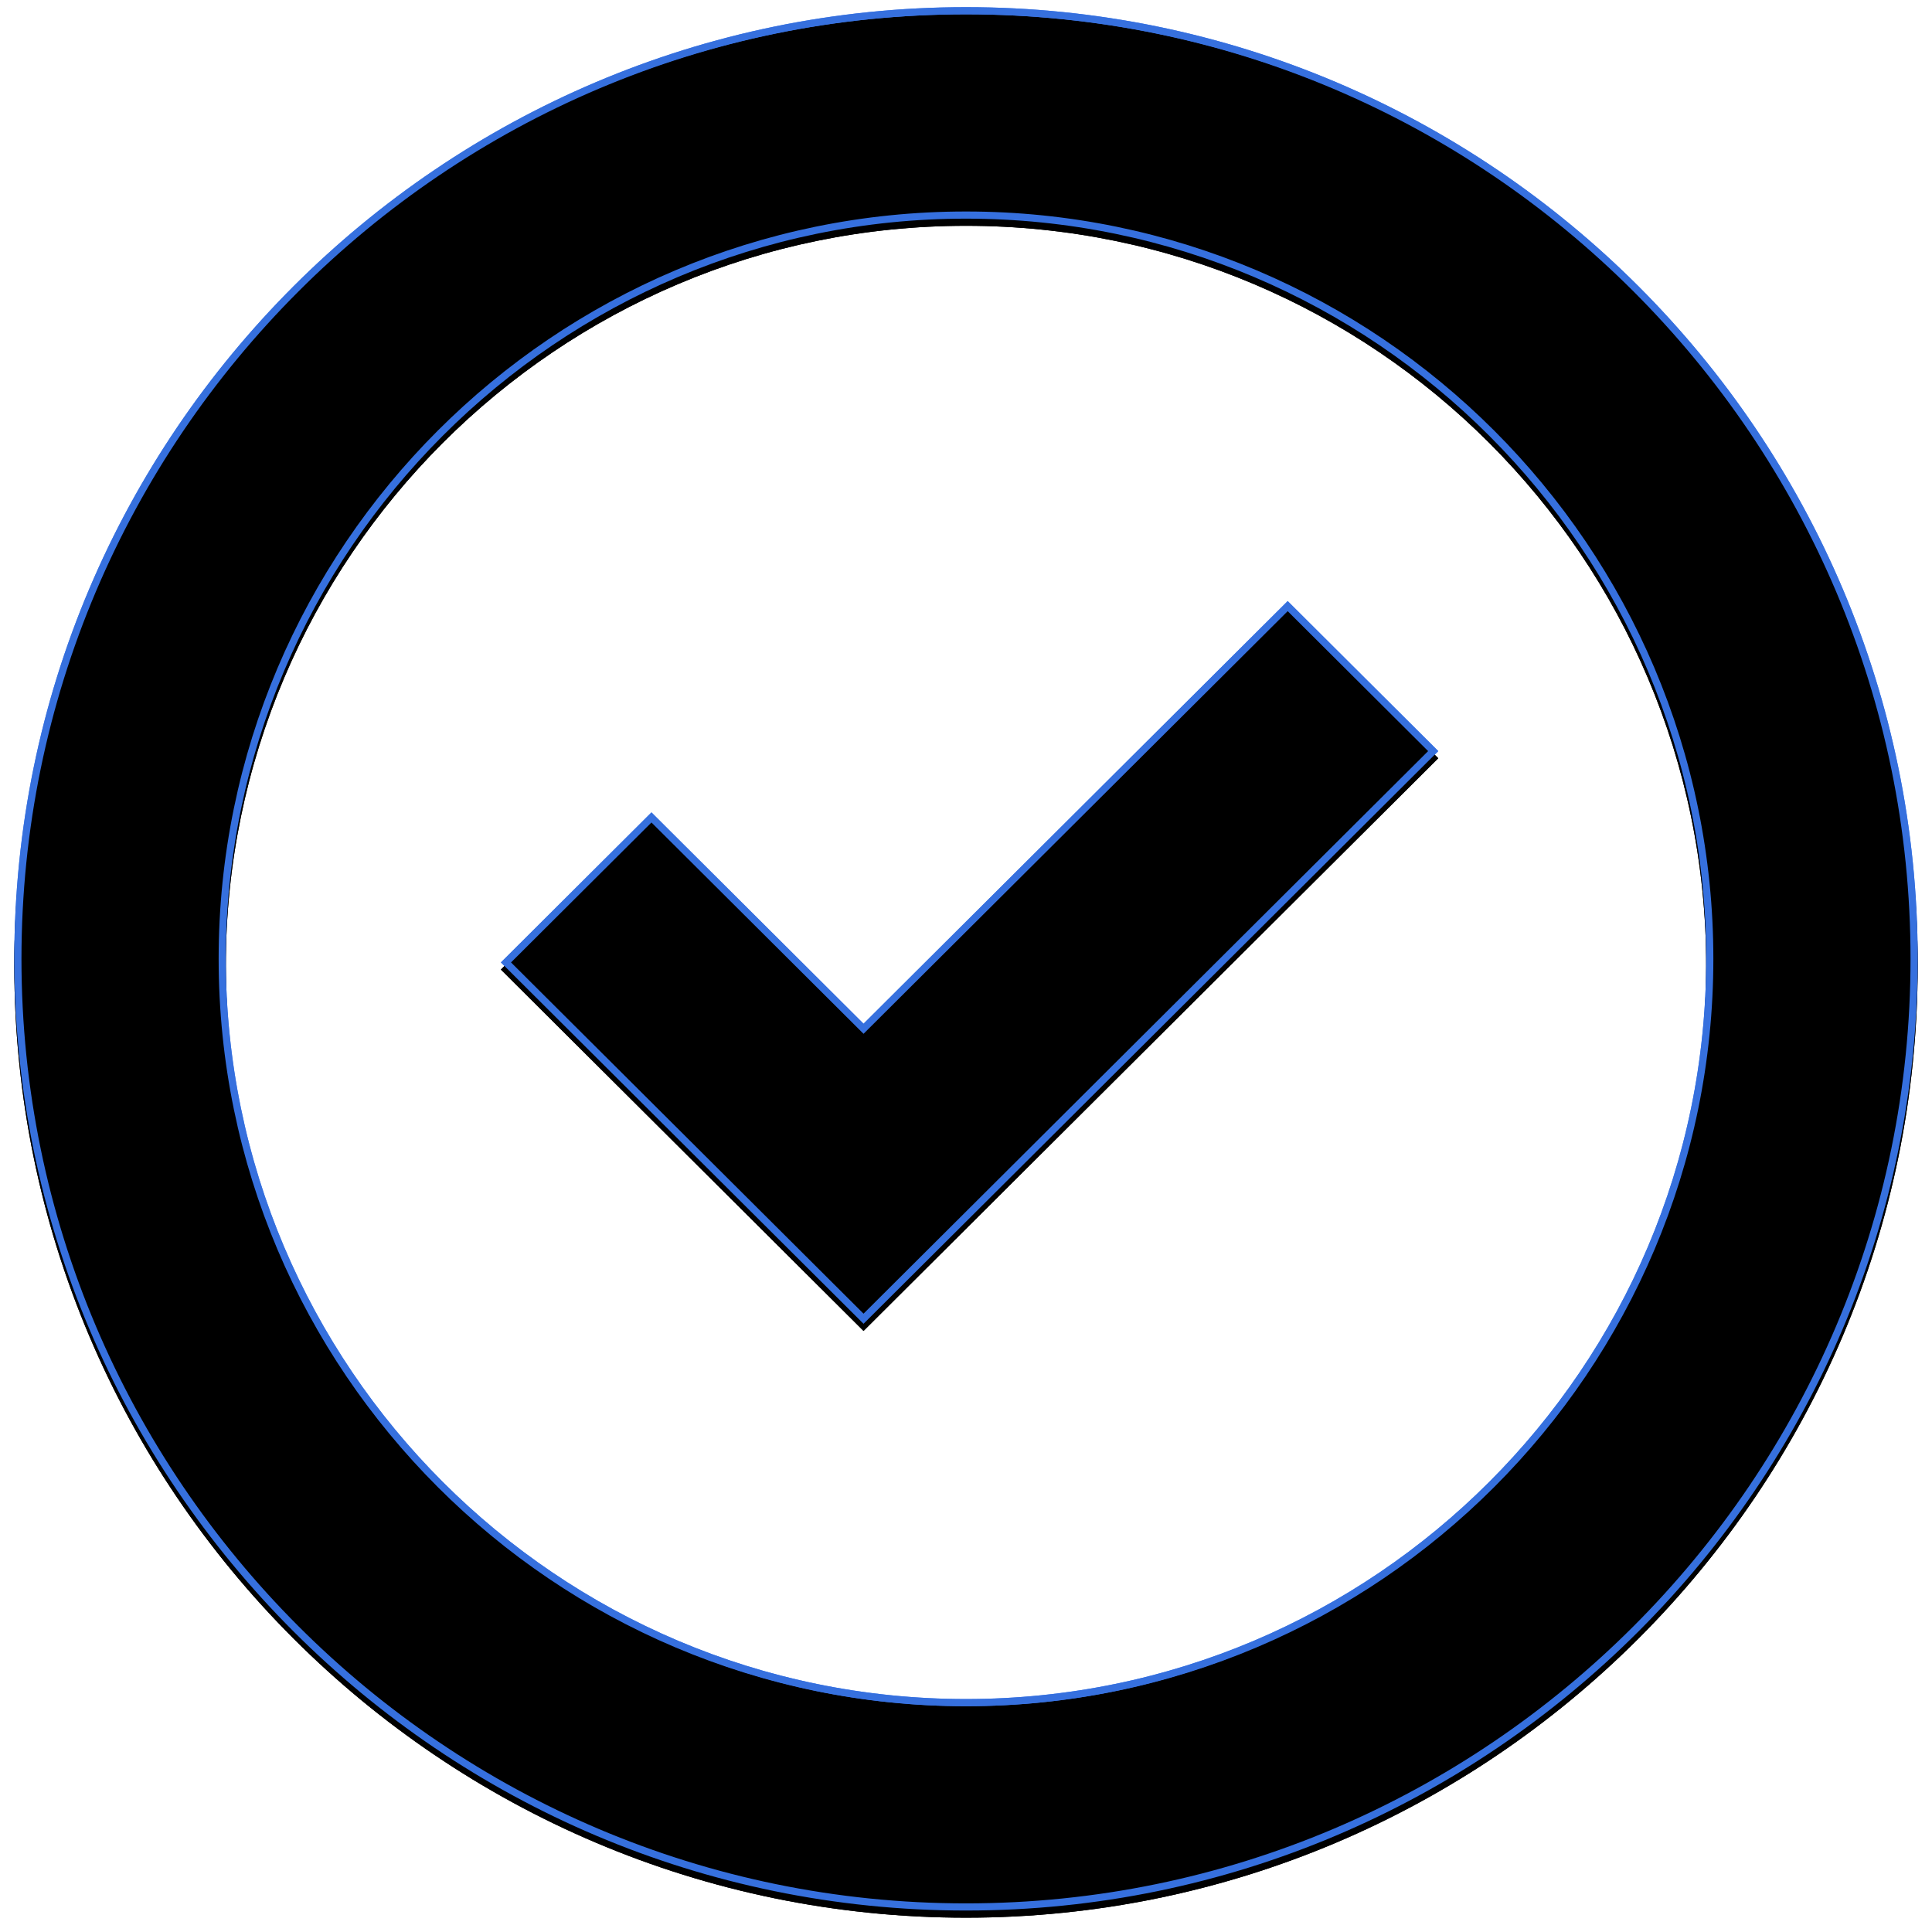 <?xml version="1.0" encoding="UTF-8"?>
<svg viewBox="0 0 270 270" version="1.1" xmlns="http://www.w3.org/2000/svg" xmlns:xlink="http://www.w3.org/1999/xlink">
    <!-- Generator: Sketch 53 (72520) - https://sketchapp.com -->
    <title>LOGO OK</title>
    <desc>Created with Sketch.</desc>
    <defs>
        <linearGradient x1="6.05%" y1="6.05%" x2="96.329%" y2="96.329%" id="linearGradient-1">
            <stop stop-color="#5387EC" offset="0%"></stop>
            <stop stop-color="#3B7AF4" offset="100%"></stop>
        </linearGradient>
        <filter x="-1.9%" y="-1.5%" width="103.8%" height="103.8%" filterUnits="objectBoundingBox" id="filter-2">
            <feOffset dx="0" dy="1" in="SourceAlpha" result="shadowOffsetOuter1"></feOffset>
            <feGaussianBlur stdDeviation="0.5" in="shadowOffsetOuter1" result="shadowBlurOuter1"></feGaussianBlur>
            <feComposite in="shadowBlurOuter1" in2="SourceAlpha" operator="out" result="shadowBlurOuter1"></feComposite>
            <feColorMatrix values="0 0 0 0 0.086   0 0 0 0 0.114   0 0 0 0 0.145  0 0 0 0.148 0" type="matrix" in="shadowBlurOuter1" result="shadowMatrixOuter1"></feColorMatrix>
            <feMerge>
                <feMergeNode in="shadowMatrixOuter1"></feMergeNode>
                <feMergeNode in="SourceGraphic"></feMergeNode>
            </feMerge>
        </filter>
        <path d="M133,0 C59.702,0 0,59.702 0,133 C0,206.298 59.702,266 133,266 C206.298,266 266,206.298 266,133 C266,59.702 206.298,0 133,0 Z M133,236.444 C75.958,236.444 29.556,190.042 29.556,133 C29.556,75.958 75.958,29.556 133,29.556 C190.042,29.556 236.444,75.958 236.444,133 C236.444,190.042 190.042,236.444 133,236.444 Z" id="path-3"></path>
        <filter x="-0.8%" y="-0.4%" width="101.5%" height="101.5%" filterUnits="objectBoundingBox" id="filter-4">
            <feOffset dx="0" dy="1" in="SourceAlpha" result="shadowOffsetOuter1"></feOffset>
            <feGaussianBlur stdDeviation="0.5" in="shadowOffsetOuter1" result="shadowBlurOuter1"></feGaussianBlur>
            <feComposite in="shadowBlurOuter1" in2="SourceAlpha" operator="out" result="shadowBlurOuter1"></feComposite>
            <feColorMatrix values="0 0 0 0 0.086   0 0 0 0 0.114   0 0 0 0 0.145  0 0 0 0.148 0" type="matrix" in="shadowBlurOuter1"></feColorMatrix>
        </filter>
        <filter x="-0.8%" y="-0.4%" width="101.5%" height="101.5%" filterUnits="objectBoundingBox" id="filter-5">
            <feMorphology radius="1" operator="erode" in="SourceAlpha" result="shadowSpreadInner1"></feMorphology>
            <feOffset dx="0" dy="1" in="shadowSpreadInner1" result="shadowOffsetInner1"></feOffset>
            <feComposite in="shadowOffsetInner1" in2="SourceAlpha" operator="arithmetic" k2="-1" k3="1" result="shadowInnerInner1"></feComposite>
            <feColorMatrix values="0 0 0 0 1   0 0 0 0 1   0 0 0 0 1  0 0 0 0.107 0" type="matrix" in="shadowInnerInner1"></feColorMatrix>
        </filter>
        <linearGradient x1="6.05%" y1="23.875%" x2="96.329%" y2="77.539%" id="linearGradient-6">
            <stop stop-color="#5387EC" offset="0%"></stop>
            <stop stop-color="#3B7AF4" offset="100%"></stop>
        </linearGradient>
        <polygon id="path-7" points="118.681 142.064 89.043 112.532 68 133.5 118.681 184 199 103.968 177.957 83"></polygon>
        <filter x="-1.5%" y="-1.0%" width="103.1%" height="104.0%" filterUnits="objectBoundingBox" id="filter-8">
            <feOffset dx="0" dy="1" in="SourceAlpha" result="shadowOffsetOuter1"></feOffset>
            <feGaussianBlur stdDeviation="0.5" in="shadowOffsetOuter1" result="shadowBlurOuter1"></feGaussianBlur>
            <feComposite in="shadowBlurOuter1" in2="SourceAlpha" operator="out" result="shadowBlurOuter1"></feComposite>
            <feColorMatrix values="0 0 0 0 0.086   0 0 0 0 0.114   0 0 0 0 0.145  0 0 0 0.148 0" type="matrix" in="shadowBlurOuter1"></feColorMatrix>
        </filter>
        <filter x="-1.5%" y="-1.0%" width="103.1%" height="104.0%" filterUnits="objectBoundingBox" id="filter-9">
            <feMorphology radius="1" operator="erode" in="SourceAlpha" result="shadowSpreadInner1"></feMorphology>
            <feOffset dx="0" dy="1" in="shadowSpreadInner1" result="shadowOffsetInner1"></feOffset>
            <feComposite in="shadowOffsetInner1" in2="SourceAlpha" operator="arithmetic" k2="-1" k3="1" result="shadowInnerInner1"></feComposite>
            <feColorMatrix values="0 0 0 0 1   0 0 0 0 1   0 0 0 0 1  0 0 0 0.107 0" type="matrix" in="shadowInnerInner1"></feColorMatrix>
        </filter>
    </defs>
    <g id="💚-Checkout-Page---STEP-4---THANK-YOU" stroke="none" stroke-width="1" fill="none" fill-rule="evenodd">
        <g id="Checkout-Page--THANK-YOU" transform="translate(-225, -493)">
            <g id="LEFT" transform="translate(0, -1)">
                <g id="LOGO-OK" filter="url(#filter-2)" transform="translate(227, 494)">
                    <g id="Shape">
                        <use fill="black" fill-opacity="1" filter="url(#filter-4)" xlink:href="#path-3"></use>
                        <use fill="url(#linearGradient-1)" fill-rule="evenodd" xlink:href="#path-3"></use>
                        <use fill="black" fill-opacity="1" filter="url(#filter-5)" xlink:href="#path-3"></use>
                        <path stroke="#3670DE" stroke-width="1" d="M133,0.5 C59.978,0.5 0.5,59.978 0.5,133 C0.5,206.022 59.978,265.5 133,265.5 C206.022,265.5 265.5,206.022 265.5,133 C265.5,59.978 206.022,0.5 133,0.5 Z M133,236.944 C75.682,236.944 29.056,190.318 29.056,133 C29.056,75.682 75.682,29.056 133,29.056 C190.318,29.056 236.944,75.682 236.944,133 C236.944,190.318 190.318,236.944 133,236.944 Z" stroke-linejoin="square"></path>
                    </g>
                    <g id="Path">
                        <use fill="black" fill-opacity="1" filter="url(#filter-8)" xlink:href="#path-7"></use>
                        <use fill="url(#linearGradient-6)" fill-rule="evenodd" xlink:href="#path-7"></use>
                        <use fill="black" fill-opacity="1" filter="url(#filter-9)" xlink:href="#path-7"></use>
                        <path stroke="#3670DE" stroke-width="1" d="M89.043,113.238 L68.708,133.5 L118.681,183.294 L198.292,103.968 L177.957,83.706 L118.681,142.77 L89.043,113.238 Z" stroke-linejoin="square"></path>
                    </g>
                </g>
            </g>
        </g>
    </g>
</svg>
